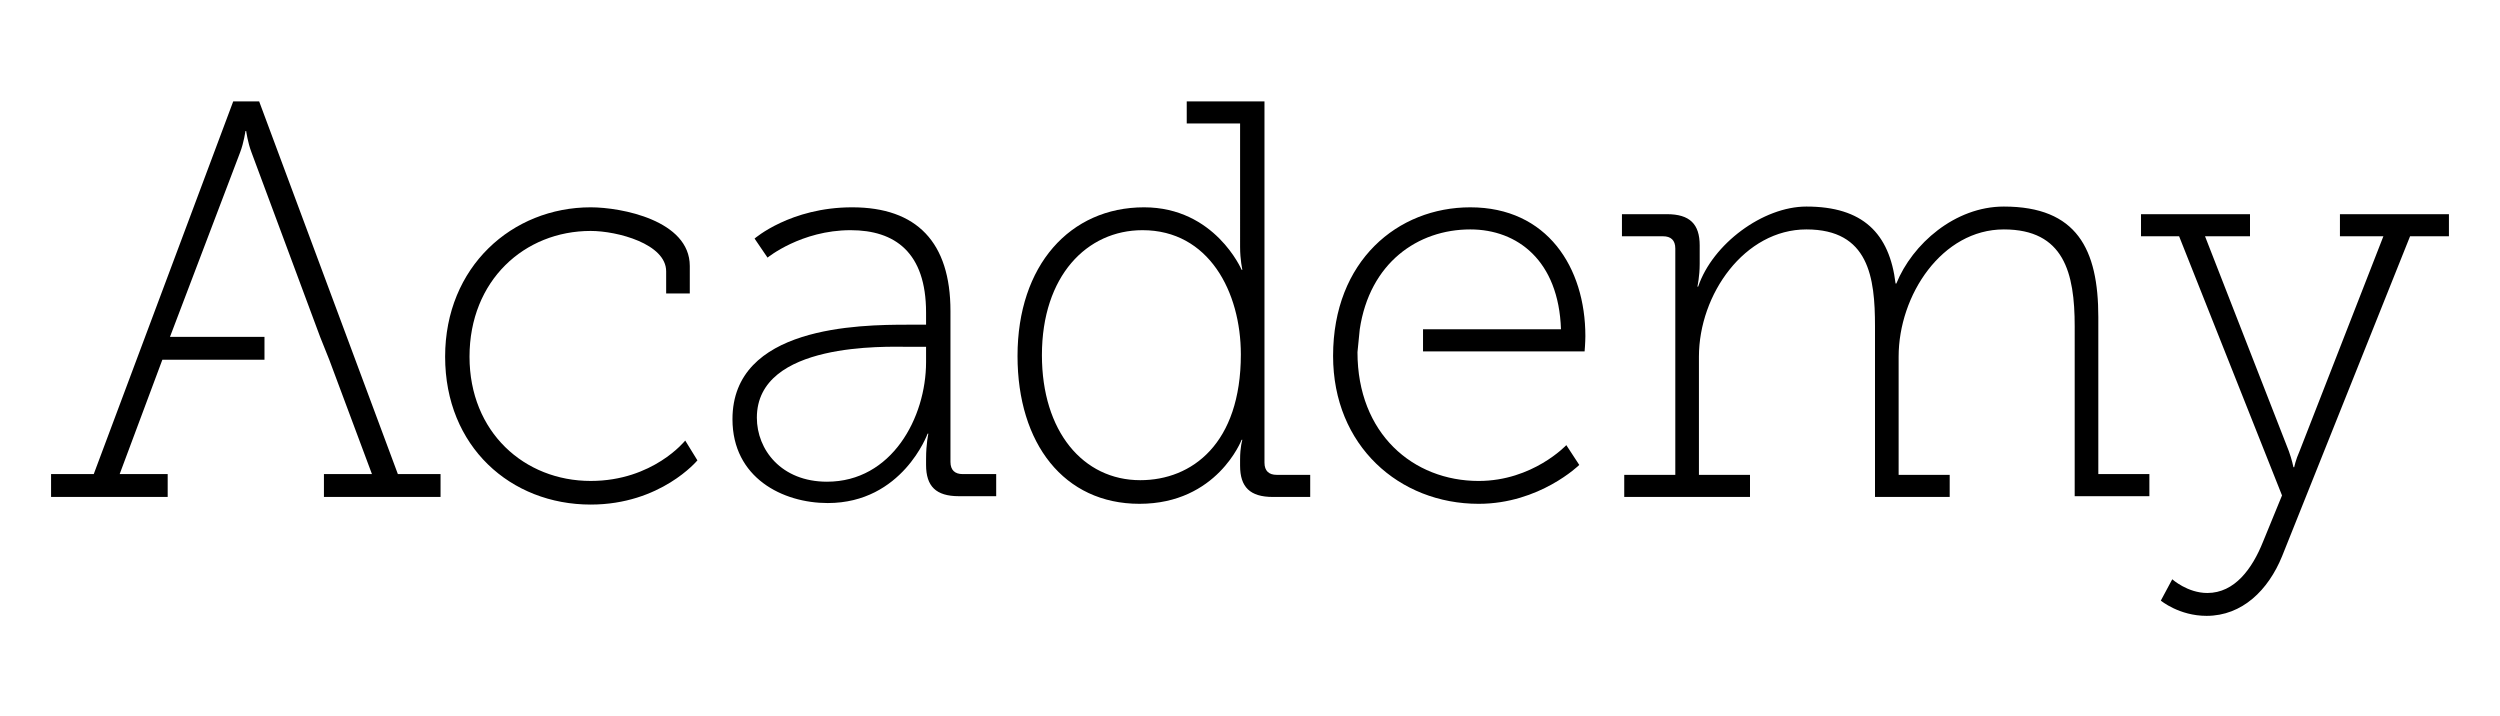 <?xml version="1.0" encoding="utf-8"?>
<!-- Generator: Adobe Illustrator 25.2.0, SVG Export Plug-In . SVG Version: 6.00 Build 0)  -->
<svg version="1.1" xmlns="http://www.w3.org/2000/svg" xmlns:xlink="http://www.w3.org/1999/xlink" x="0px" y="0px"
	 viewBox="0 0 328 94" style="enable-background:new 0 0 328 94;" xml:space="preserve">
<style type="text/css">
	.st0{display:none;}
	.st1{display:inline;}
	.st2{fill:#FFFFFF;}
</style>
<g id="white" class="st0">
	<g class="st1">
		<path class="st2" d="M78.3,27.9c4,0,13,1.7,13,7.7v3.6h-3.1v-2.9c0-3.6-6.4-5.3-9.9-5.3c-8.7,0-15.9,6.5-15.9,16.5
			c0,9.9,7.2,16.3,15.9,16.3c8.2,0,12.4-5.3,12.4-5.3l1.6,2.6c0,0-4.8,5.8-14,5.8c-10.5,0-19.1-7.6-19.1-19.4S68,27.9,78.3,27.9"/>
		<path class="st2" d="M109.3,63.9c8.5,0,13-8.4,13-15.7v-2h-2.4c-2.7,0-19.8-0.7-19.8,9.3C100.1,59.7,103.3,63.9,109.3,63.9
			 M119.8,43.2h2.4v-1.6c0-7.9-4.1-10.8-9.9-10.8c-6.5,0-10.9,3.6-10.9,3.6L99.7,32c0,0,4.7-4.1,12.8-4.1c8.5,0,12.9,4.6,12.9,13.6
			v19.8c0,1.1,0.6,1.6,1.6,1.6h4.4v2.9h-4.9c-3,0-4.3-1.3-4.3-4.1V61c0-2,0.3-3.3,0.3-3.3h-0.1c0,0-3.3,9.1-13.1,9.1
			c-5.9,0-12.5-3.3-12.5-11C96.8,43.5,113.4,43.2,119.8,43.2"/>
		<path class="st2" d="M150.4,63.7c6.8,0,13.2-4.8,13.2-16.5c0-8.2-4.2-16.3-12.9-16.3c-7.3,0-13.2,6-13.2,16.4
			C137.5,57.3,142.8,63.7,150.4,63.7 M150.8,27.9c9.3,0,12.8,8.2,12.8,8.2h0.1c0,0-0.3-1.3-0.3-3V16.9h-7V14h10.2v47.4
			c0,1.1,0.6,1.6,1.6,1.6h4.4v2.9h-4.9c-3,0-4.3-1.3-4.3-4.1V61c0-1.7,0.3-2.6,0.3-2.6h-0.1c0,0-3.2,8.4-13.4,8.4
			c-9.9,0-16-7.9-16-19.4C134.2,35.5,141.1,27.9,150.8,27.9"/>
		<path class="st2" d="M213.9,63h6.7V33.3c0-1.1-0.6-1.6-1.6-1.6h-5.4v-2.9h5.9c3,0,4.3,1.3,4.3,4.1v2.4c0,1.7-0.3,3-0.3,3h0.1
			c1.9-5.6,8.5-10.5,14.2-10.5c7.4,0,10.9,3.5,11.7,10.1h0.1c2.1-5.2,7.7-10.1,14.1-10.1c9.6,0,12.4,5.6,12.4,14.5V63h6.7v2.9H273
			V43.5c0-7-1.4-12.7-9.3-12.7c-8.1,0-13.8,8.6-13.8,16.7V63h6.7v2.9h-9.8V43.5c0-6.4-0.8-12.7-9-12.7c-8.1,0-14.1,8.5-14.1,16.7V63
			h6.7v2.9h-16.5V63z"/>
		<path class="st2" d="M290.3,78.5c3.6,0,5.9-3.2,7.3-6.7l2.5-6.1l-13.5-34h-5v-2.9H296v2.9h-5.9l11,28.2c0.4,1.1,0.6,2.1,0.6,2.1
			h0.1c0,0,0.2-1,0.7-2.1l11-28.2h-5.9v-2.9h14.3v2.9h-5.1l-16.8,42c-1.8,4.4-5.2,7.8-9.9,7.8c-3.6,0-6-2-6-2l1.4-2.7
			C285.7,76.7,287.8,78.5,290.3,78.5"/>
		<path class="st2" d="M44,47.9l5.6,15h-6.3v3h15.3v-3H53L34.7,14h-3.4L13,62.9H7.4v3h15.3v-3h-6.3l5.6-15h13.4v-3H23.1l9.1-24.2
			c0.5-1.3,0.7-2.8,0.7-2.8h0.1c0,0,0.2,1.5,0.7,2.8l9,24.2L44,47.9z"/>
		<path class="st2" d="M179,46.8c0,10.8,7.3,16.9,15.9,16.9c7.1,0,11.5-4.7,11.5-4.7l1.7,2.6c0,0-5.2,5.1-13.2,5.1
			c-10.5,0-19.1-7.6-19.1-19.4c0-12.5,8.5-19.5,18-19.5c10.1,0,15.1,7.9,15.1,16.9c0,0.8-0.1,2-0.1,2h-21.2v-2.9h18.1
			c-0.4-9-5.8-13.1-11.9-13.1c-6.8,0-13.1,4.4-14.5,13.1L179,46.8z"/>
	</g>
</g>
<g id="black">
	<g>
		<path d="M77.5,27.2c4,0,13,1.7,13,7.7v3.6h-3.1v-2.9c0-3.6-6.4-5.3-9.9-5.3c-8.7,0-15.9,6.5-15.9,16.5c0,9.9,7.2,16.3,15.9,16.3
			c8.2,0,12.4-5.3,12.4-5.3l1.6,2.6c0,0-4.8,5.8-14,5.8c-10.5,0-19.1-7.6-19.1-19.4S67.2,27.2,77.5,27.2"/>
		<path d="M108.5,63.2c8.5,0,13-8.4,13-15.7v-2h-2.4c-2.7,0-19.8-0.7-19.8,9.3C99.3,59,102.5,63.2,108.5,63.2 M119.1,42.6h2.4v-1.6
			c0-7.9-4.1-10.8-9.9-10.8c-6.5,0-10.9,3.6-10.9,3.6L99,31.3c0,0,4.7-4.1,12.8-4.1c8.5,0,12.9,4.6,12.9,13.6v19.8
			c0,1.1,0.6,1.6,1.6,1.6h4.4v2.9h-4.9c-3,0-4.3-1.3-4.3-4.1v-0.8c0-2,0.3-3.3,0.3-3.3h-0.1c0,0-3.3,9.1-13.1,9.1
			c-5.9,0-12.5-3.3-12.5-11C96.1,42.8,112.7,42.6,119.1,42.6"/>
		<path d="M149.6,63c6.8,0,13.2-4.8,13.2-16.5c0-8.2-4.2-16.3-12.9-16.3c-7.3,0-13.2,6-13.2,16.4C136.7,56.6,142.1,63,149.6,63
			 M150.1,27.2c9.3,0,12.8,8.2,12.8,8.2h0.1c0,0-0.3-1.3-0.3-3V16.2h-7v-2.9h10.2v47.4c0,1.1,0.6,1.6,1.6,1.6h4.4v2.9h-4.9
			c-3,0-4.3-1.3-4.3-4.1v-0.8c0-1.7,0.3-2.6,0.3-2.6h-0.1c0,0-3.2,8.4-13.4,8.4c-9.9,0-16-7.9-16-19.4
			C133.5,34.8,140.4,27.2,150.1,27.2"/>
		<path d="M213.1,62.3h6.7V32.6c0-1.1-0.6-1.6-1.6-1.6h-5.4v-2.9h5.9c3,0,4.3,1.3,4.3,4.1v2.4c0,1.7-0.3,3-0.3,3h0.1
			c1.9-5.6,8.5-10.5,14.2-10.5c7.4,0,10.9,3.5,11.7,10.1h0.1c2.1-5.2,7.7-10.1,14.1-10.1c9.6,0,12.4,5.6,12.4,14.5v20.6h6.7v2.9
			h-9.8V42.8c0-7-1.4-12.7-9.3-12.7c-8.1,0-13.8,8.6-13.8,16.7v15.5h6.7v2.9h-9.8V42.8c0-6.4-0.8-12.7-9-12.7
			c-8.1,0-14.1,8.5-14.1,16.7v15.5h6.7v2.9h-16.5V62.3z"/>
		<path d="M289.6,77.8c3.6,0,5.9-3.2,7.3-6.7l2.5-6.1l-13.5-34h-5v-2.9h14.3V31h-5.9l11,28.2c0.4,1.1,0.6,2.1,0.6,2.1h0.1
			c0,0,0.2-1,0.7-2.1l11-28.2H307v-2.9h14.3V31h-5.1l-16.8,42c-1.8,4.4-5.2,7.8-9.9,7.8c-3.6,0-6-2-6-2L285,76
			C285,76,287,77.8,289.6,77.8"/>
		<path d="M43.2,47.2l5.6,15h-6.3v3h15.3v-3h-5.6L34,13.3h-3.4L12.3,62.2H6.7v3H22v-3h-6.3l5.6-15h13.4v-3H22.3L31.5,20
			c0.5-1.3,0.7-2.8,0.7-2.8h0.1c0,0,0.2,1.5,0.7,2.8l9,24.2"/>
		<path d="M178.4,43.2c1.3-8.7,7.6-13.1,14.5-13.1c6.2,0,11.6,4.1,11.9,13.1h-18.1v2.9h21.2c0,0,0.1-1.2,0.1-2c0-9-5-16.9-15.1-16.9
			c-9.5,0-18,7-18,19.5c0,11.8,8.7,19.4,19.1,19.4c8,0,13.2-5.1,13.2-5.1l-1.7-2.6c0,0-4.4,4.7-11.5,4.7c-8.6,0-15.9-6.2-15.9-16.9"
			/>
	</g>
</g>
</svg>
